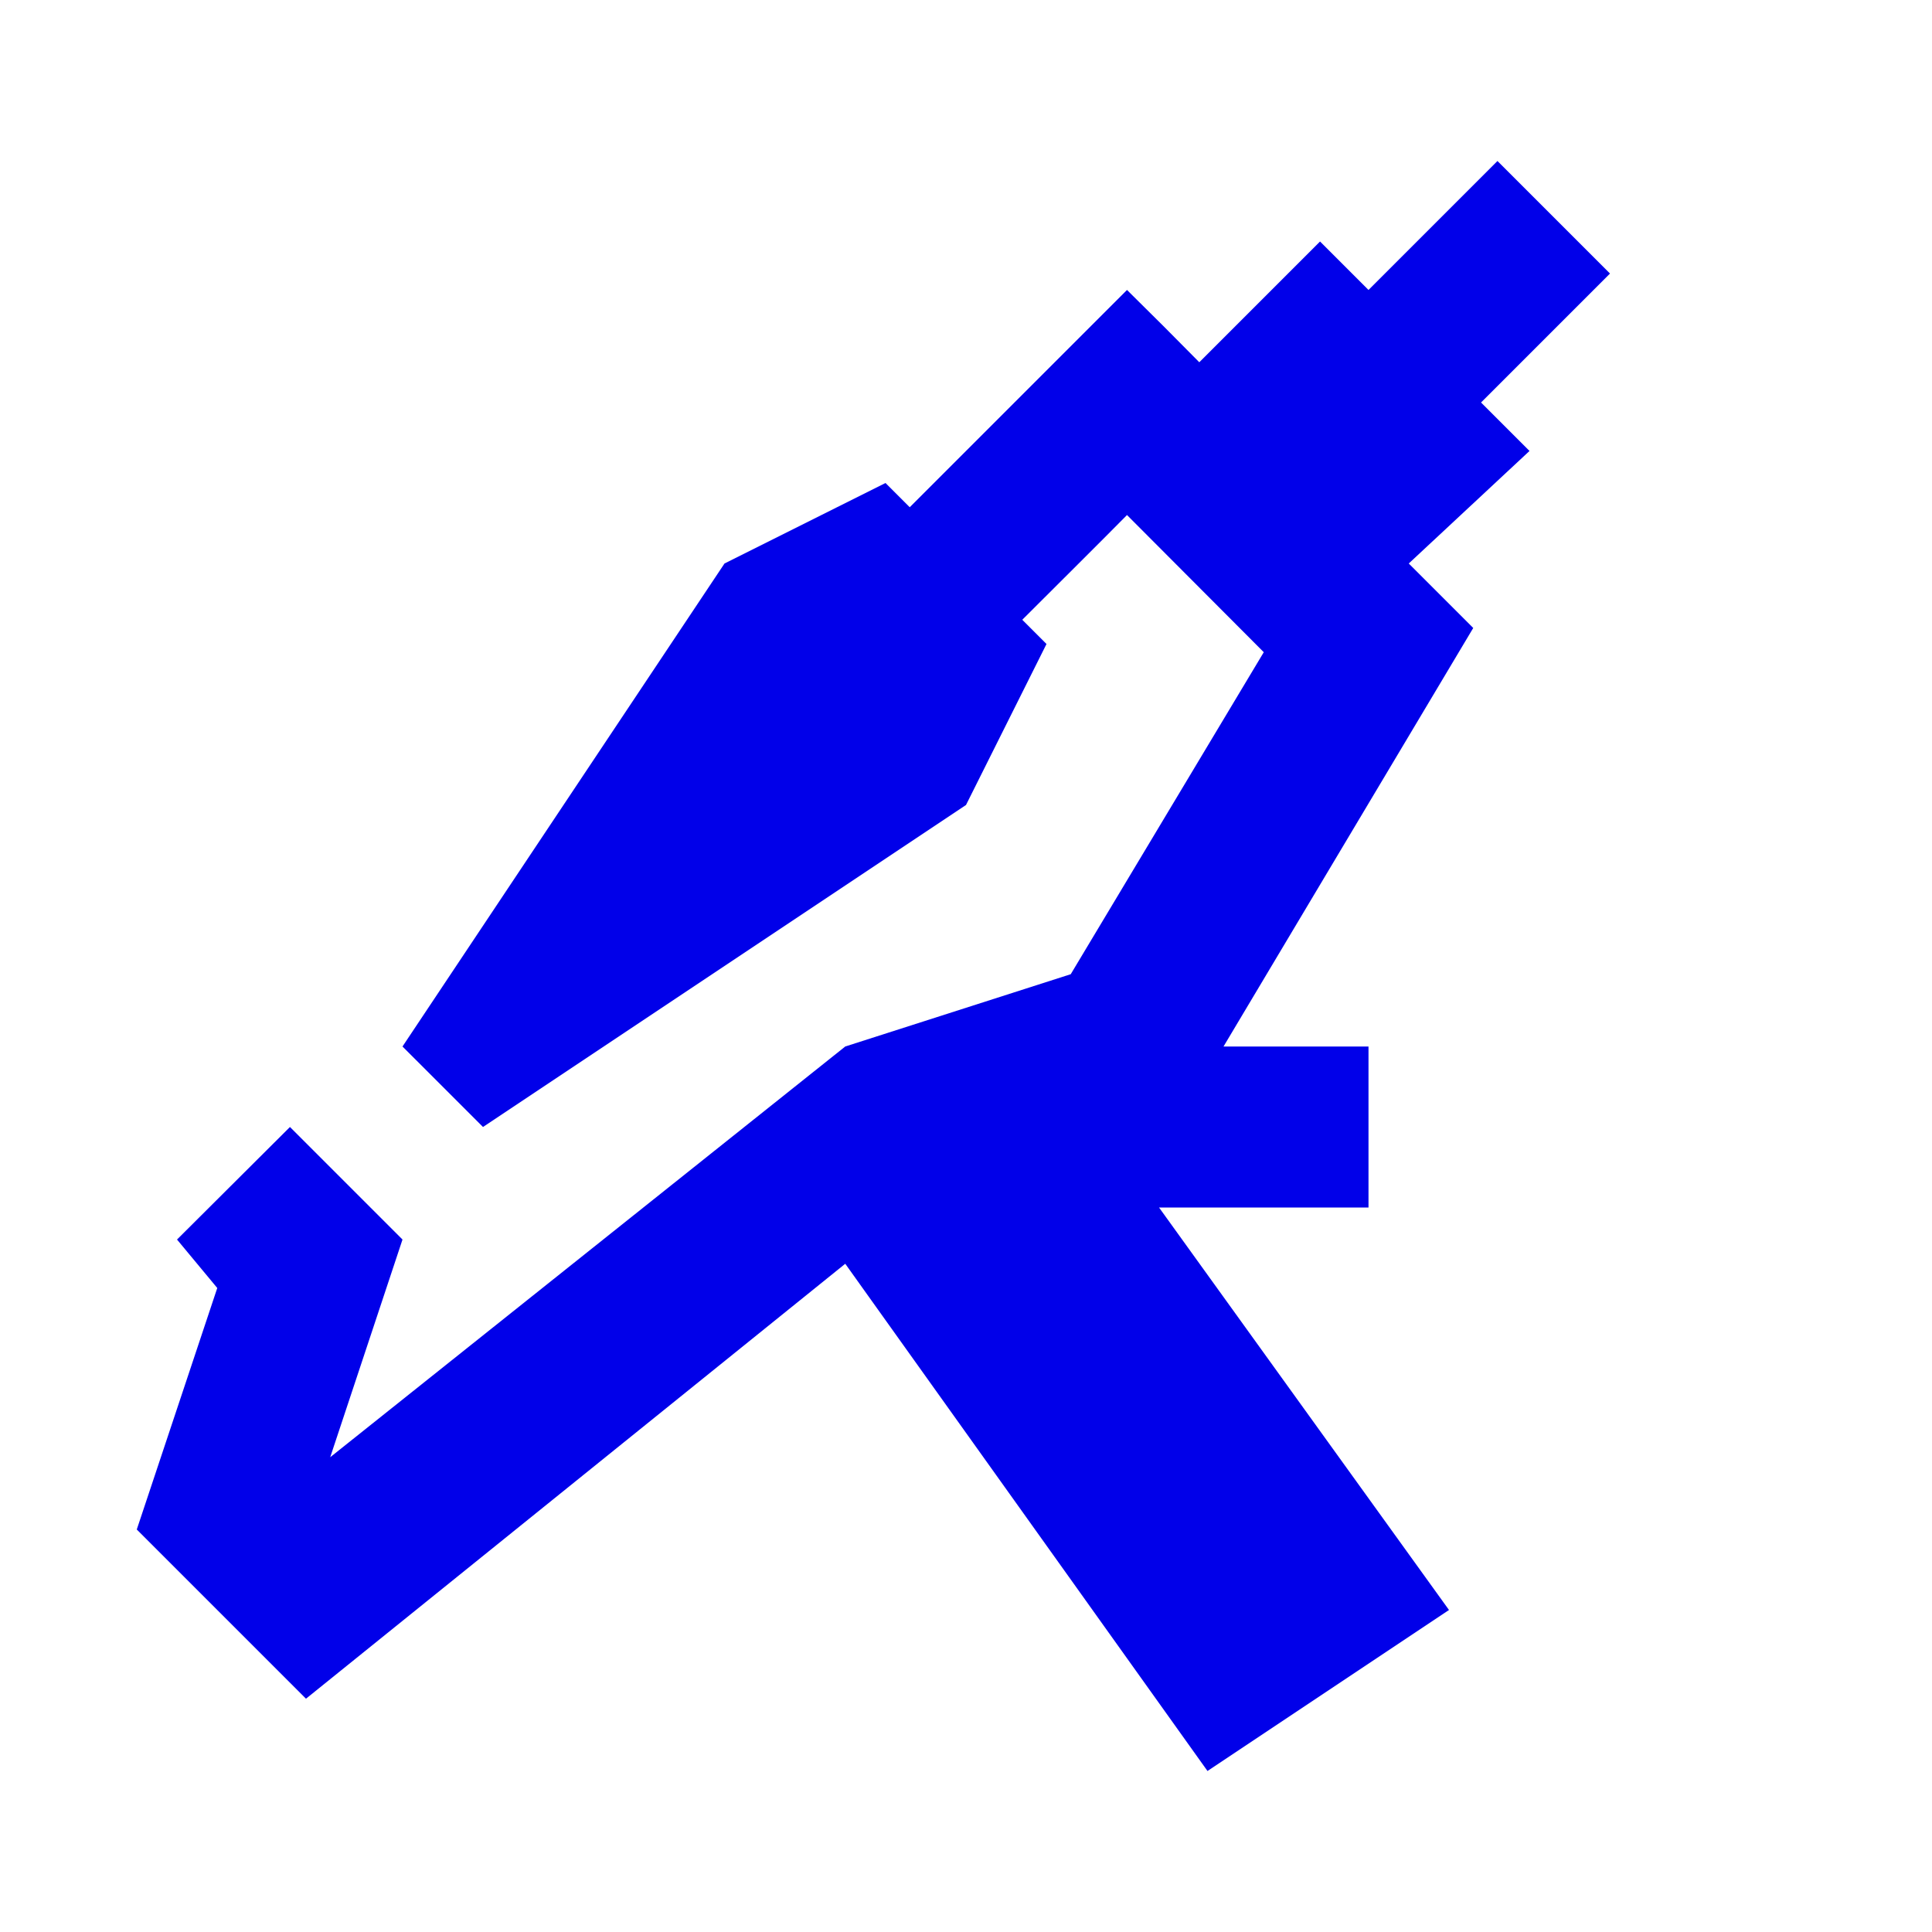 <svg xmlns="http://www.w3.org/2000/svg" viewBox="0 0 24 24" width="480" height="480"><path d="M18.398 5L20 3.398L18.602 2L17 3.602L16.398 3L14.898 4.5C14.602 4.199 14.301 3.898 14 3.602C14 3.602 12.602 5 11.301 6.301L11 6L9 7L5 13L6 14L12 10L13 8L12.699 7.699C13.199 7.199 13.602 6.801 14 6.398L15.699 8.102L13.301 12.102L10.5 13L4.102 18.102L5 15.398L3.602 14L2.199 15.398L2.699 16L1.699 19L3.801 21.102L10.5 15.699L15 22L18 20L14.398 15L17 15L17 13L15.199 13L18.301 7.801C18 7.5 17.801 7.301 17.5 7L19 5.602Z" fill="#0100E9"></path></svg>